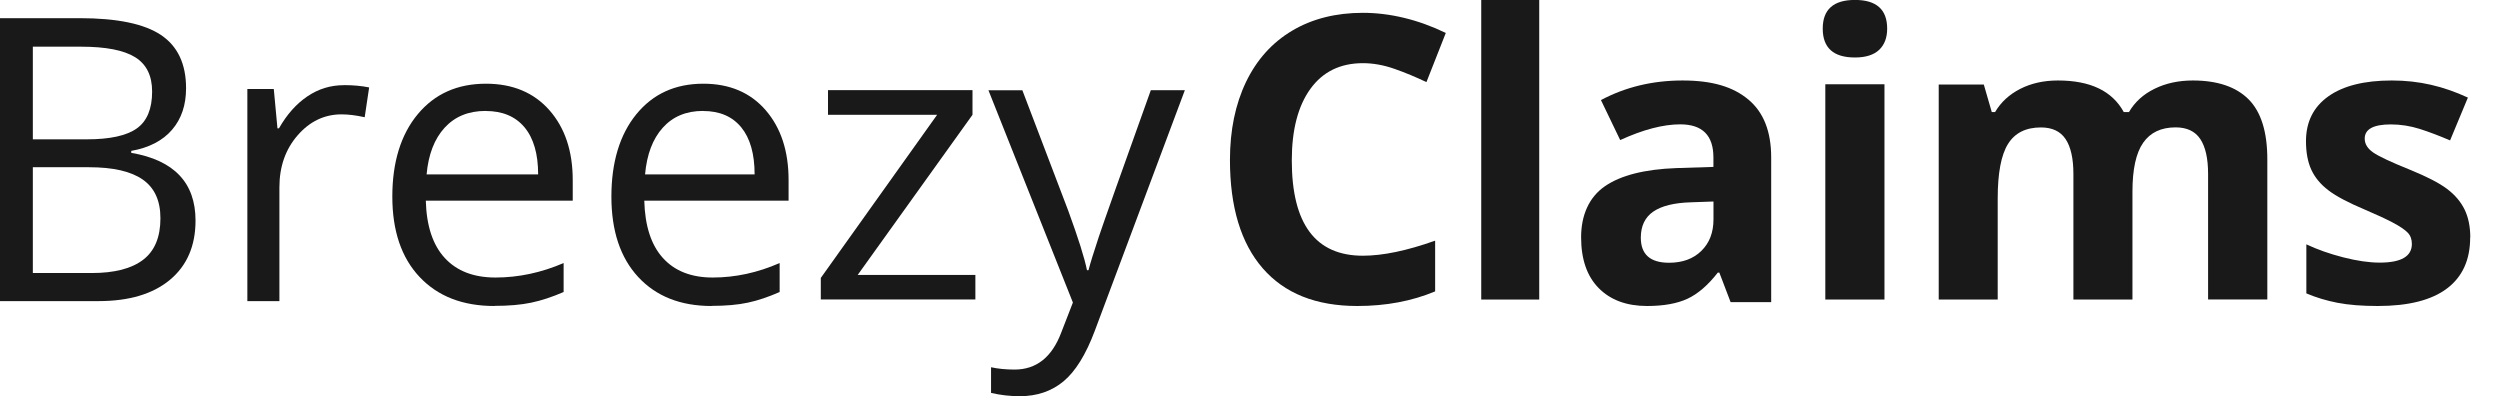 <svg width="776" height="123" viewBox="0 0 776 123" fill="none" xmlns="http://www.w3.org/2000/svg">
<g clip-path="url(#clip0_502_2)">
<path d="M0 5.641H24.747C36.362 5.641 44.775 7.388 49.967 10.864C55.159 14.34 57.755 19.848 57.755 27.388C57.755 32.592 56.315 36.885 53.416 40.266C50.517 43.646 46.291 45.85 40.739 46.837V47.445C54.041 49.724 60.692 56.733 60.692 68.471C60.692 76.315 58.039 82.45 52.753 86.856C47.466 91.262 40.057 93.466 30.564 93.466H0V5.641ZM10.194 43.248H26.964C34.145 43.248 39.318 42.108 42.483 39.848C45.647 37.588 47.22 33.77 47.22 28.414C47.22 23.495 45.458 19.943 41.952 17.759C38.428 15.574 32.838 14.492 25.183 14.492H10.194V43.267V43.248ZM10.194 51.889V84.748H28.461C35.529 84.748 40.853 83.38 44.434 80.626C48.016 77.891 49.797 73.599 49.797 67.749C49.797 62.298 47.978 58.309 44.321 55.745C40.664 53.181 35.112 51.908 27.627 51.908H10.194V51.889Z" fill="#191919"/>
<path d="M106.737 26.42C109.655 26.42 112.27 26.666 114.582 27.141L113.199 36.391C110.489 35.783 108.083 35.498 106.017 35.498C100.712 35.498 96.164 37.663 92.393 41.994C88.622 46.324 86.728 51.7 86.728 58.157V93.466H76.779V27.635H84.984L86.121 39.829H86.595C89.039 35.536 91.957 32.251 95.406 29.914C98.836 27.597 102.606 26.439 106.737 26.439V26.42Z" fill="#191919"/>
<path d="M153.436 94.981C143.654 94.981 135.916 91.984 130.26 85.991C124.605 79.998 121.777 71.68 121.777 61.019C121.777 50.358 124.414 41.771 129.668 35.451C134.922 29.131 141.972 25.981 150.837 25.981C159.13 25.981 165.702 28.728 170.536 34.203C175.37 39.697 177.777 46.919 177.777 55.909V62.287H132.171C132.381 70.105 134.33 76.041 138.056 80.075C141.781 84.128 147.035 86.145 153.799 86.145C160.926 86.145 167.976 84.646 174.949 81.65V90.64C171.396 92.177 168.052 93.291 164.9 93.944C161.728 94.616 157.926 94.943 153.455 94.943L153.436 94.981ZM150.723 34.433C145.411 34.433 141.17 36.181 137.998 39.658C134.827 43.135 132.973 47.957 132.419 54.123H167.039C167.039 47.764 165.626 42.904 162.817 39.524C159.989 36.143 155.977 34.452 150.742 34.452L150.723 34.433Z" fill="#191919"/>
<path d="M220.871 94.981C211.263 94.981 203.663 91.984 198.109 85.991C192.554 79.998 189.777 71.68 189.777 61.019C189.777 50.358 192.367 41.771 197.527 35.451C202.687 29.131 209.612 25.981 218.319 25.981C226.463 25.981 232.918 28.728 237.665 34.203C242.413 39.697 244.777 46.919 244.777 55.909V62.287H199.985C200.192 70.105 202.106 76.041 205.765 80.075C209.424 84.128 214.584 86.145 221.227 86.145C228.226 86.145 235.151 84.646 242 81.65V90.64C238.51 92.177 235.226 93.291 232.13 93.944C229.015 94.616 225.28 94.943 220.889 94.943L220.871 94.981ZM218.206 34.433C212.989 34.433 208.824 36.181 205.709 39.658C202.594 43.135 200.773 47.957 200.229 54.123H234.231C234.231 47.764 232.843 42.904 230.084 39.524C227.307 36.143 223.366 34.452 218.225 34.452L218.206 34.433Z" fill="#191919"/>
<path d="M302.777 92.962H254.777V86.267L290.882 35.633H257.011V27.981H301.861V35.633L266.233 85.33H302.758V92.981L302.777 92.962Z" fill="#191919"/>
<path d="M306.777 28.019H317.341L331.582 65.398C334.697 73.93 336.649 80.097 337.399 83.88H337.868C338.375 81.856 339.463 78.375 341.095 73.438C342.747 68.52 348.113 53.367 357.213 28H367.777L339.838 102.646C337.08 110.023 333.834 115.263 330.138 118.346C326.441 121.43 321.9 122.981 316.515 122.981C313.513 122.981 310.549 122.641 307.621 121.96V113.996C309.798 114.469 312.237 114.714 314.92 114.714C321.675 114.714 326.516 110.893 329.406 103.232L333.027 93.906L306.796 27.981L306.777 28.019Z" fill="#191919"/>
<path d="M423.058 19.607C416.038 19.607 410.597 22.269 406.755 27.574C402.912 32.878 400.972 40.289 400.972 49.768C400.972 69.512 408.334 79.374 423.039 79.374C429.221 79.374 436.697 77.823 445.467 74.701V90.443C438.257 93.468 430.191 94.981 421.288 94.981C408.505 94.981 398.708 91.075 391.936 83.261C385.163 75.448 381.777 64.246 381.777 49.634C381.777 40.423 383.451 32.361 386.761 25.448C390.09 18.535 394.865 13.211 401.105 9.515C407.344 5.819 414.649 3.981 423.039 3.981C431.428 3.981 440.16 6.068 448.777 10.224L442.766 25.486C439.475 23.916 436.165 22.537 432.836 21.369C429.507 20.201 426.235 19.607 423.039 19.607H423.058Z" fill="#191919"/>
<path d="M477.777 92.981H459.777V-0.019H477.777V92.981Z" fill="#191919"/>
<path d="M537.18 93.78L533.679 84.608H533.211C530.179 88.498 527.053 91.206 523.834 92.712C520.614 94.218 516.421 94.981 511.255 94.981C504.909 94.981 499.893 93.131 496.243 89.432C492.593 85.733 490.777 80.47 490.777 73.644C490.777 66.817 493.229 61.211 498.152 57.817C503.056 54.423 510.469 52.535 520.371 52.173L531.845 51.81V48.855C531.845 42.028 528.42 38.596 521.55 38.596C516.253 38.596 510.038 40.217 502.907 43.477L496.935 31.064C504.554 27.002 512.996 24.981 522.261 24.981C531.527 24.981 537.947 26.945 542.683 30.892C547.419 34.839 549.777 40.827 549.777 48.855V93.78H537.161H537.18ZM531.864 62.546L524.882 62.794C519.641 62.946 515.729 63.919 513.164 65.692C510.6 67.465 509.308 70.154 509.308 73.777C509.308 78.964 512.228 81.557 518.068 81.557C522.243 81.557 525.593 80.337 528.101 77.877C530.61 75.417 531.864 72.175 531.864 68.114V62.565V62.546Z" fill="#191919"/>
<path d="M565.777 8.884C565.777 2.949 569.11 -0.019 575.777 -0.019C582.444 -0.019 585.777 2.949 585.777 8.884C585.777 11.72 584.939 13.912 583.282 15.481C581.606 17.05 579.11 17.844 575.777 17.844C569.11 17.844 565.777 14.857 565.777 8.884ZM584.939 92.981H566.577V26.161H584.939V92.981Z" fill="#191919"/>
<path d="M661.894 92.981H643.584V53.997C643.584 49.183 642.767 45.577 641.152 43.161C639.538 40.745 636.974 39.555 633.498 39.555C628.806 39.555 625.406 41.273 623.279 44.69C621.151 48.107 620.088 53.752 620.088 61.586V92.981H601.777V26.246H615.776L618.245 34.779H619.271C621.075 31.721 623.678 29.323 627.078 27.586C630.478 25.849 634.39 24.981 638.797 24.981C648.845 24.981 655.645 28.247 659.216 34.779H660.831C662.635 31.683 665.275 29.267 668.789 27.549C672.284 25.831 676.254 24.981 680.661 24.981C688.259 24.981 694.033 26.926 697.927 30.796C701.821 34.685 703.777 40.896 703.777 49.447V92.962H685.391V53.978C685.391 49.164 684.574 45.559 682.959 43.142C681.345 40.726 678.78 39.536 675.304 39.536C670.822 39.536 667.46 41.122 665.237 44.313C663.015 47.503 661.913 52.544 661.913 59.472V92.962L661.894 92.981Z" fill="#191919"/>
<path d="M766.739 73.723C766.739 80.656 764.344 85.928 759.554 89.538C754.764 93.167 747.597 94.981 738.074 94.981C733.189 94.981 729.026 94.656 725.567 93.988C722.126 93.319 718.895 92.345 715.891 91.066V75.843C719.294 77.448 723.133 78.804 727.391 79.892C731.668 80.981 735.413 81.516 738.663 81.516C745.316 81.516 748.643 79.587 748.643 75.71C748.643 74.258 748.206 73.074 747.312 72.176C746.438 71.278 744.917 70.247 742.75 69.101C740.583 67.955 737.694 66.618 734.101 65.09C728.931 62.913 725.129 60.907 722.715 59.055C720.282 57.202 718.533 55.082 717.431 52.675C716.328 50.288 715.777 47.328 715.777 43.832C715.777 37.835 718.096 33.194 722.715 29.909C727.334 26.624 733.911 24.981 742.408 24.981C750.905 24.981 758.375 26.757 766.036 30.291L760.504 43.584C757.14 42.133 753.984 40.948 751.076 40.013C748.149 39.096 745.164 38.618 742.123 38.618C736.706 38.618 734.006 40.089 734.006 43.03C734.006 44.673 734.881 46.105 736.63 47.328C738.378 48.531 742.18 50.326 748.073 52.695C753.319 54.834 757.178 56.82 759.611 58.673C762.063 60.525 763.85 62.665 765.028 65.071C766.188 67.497 766.777 70.362 766.777 73.704L766.739 73.723Z" fill="#191919"/>
</g>
<defs>
<clipPath id="clip0_502_2">
<rect width="776" height="123" fill="white"/>
</clipPath>
</defs>
</svg>
